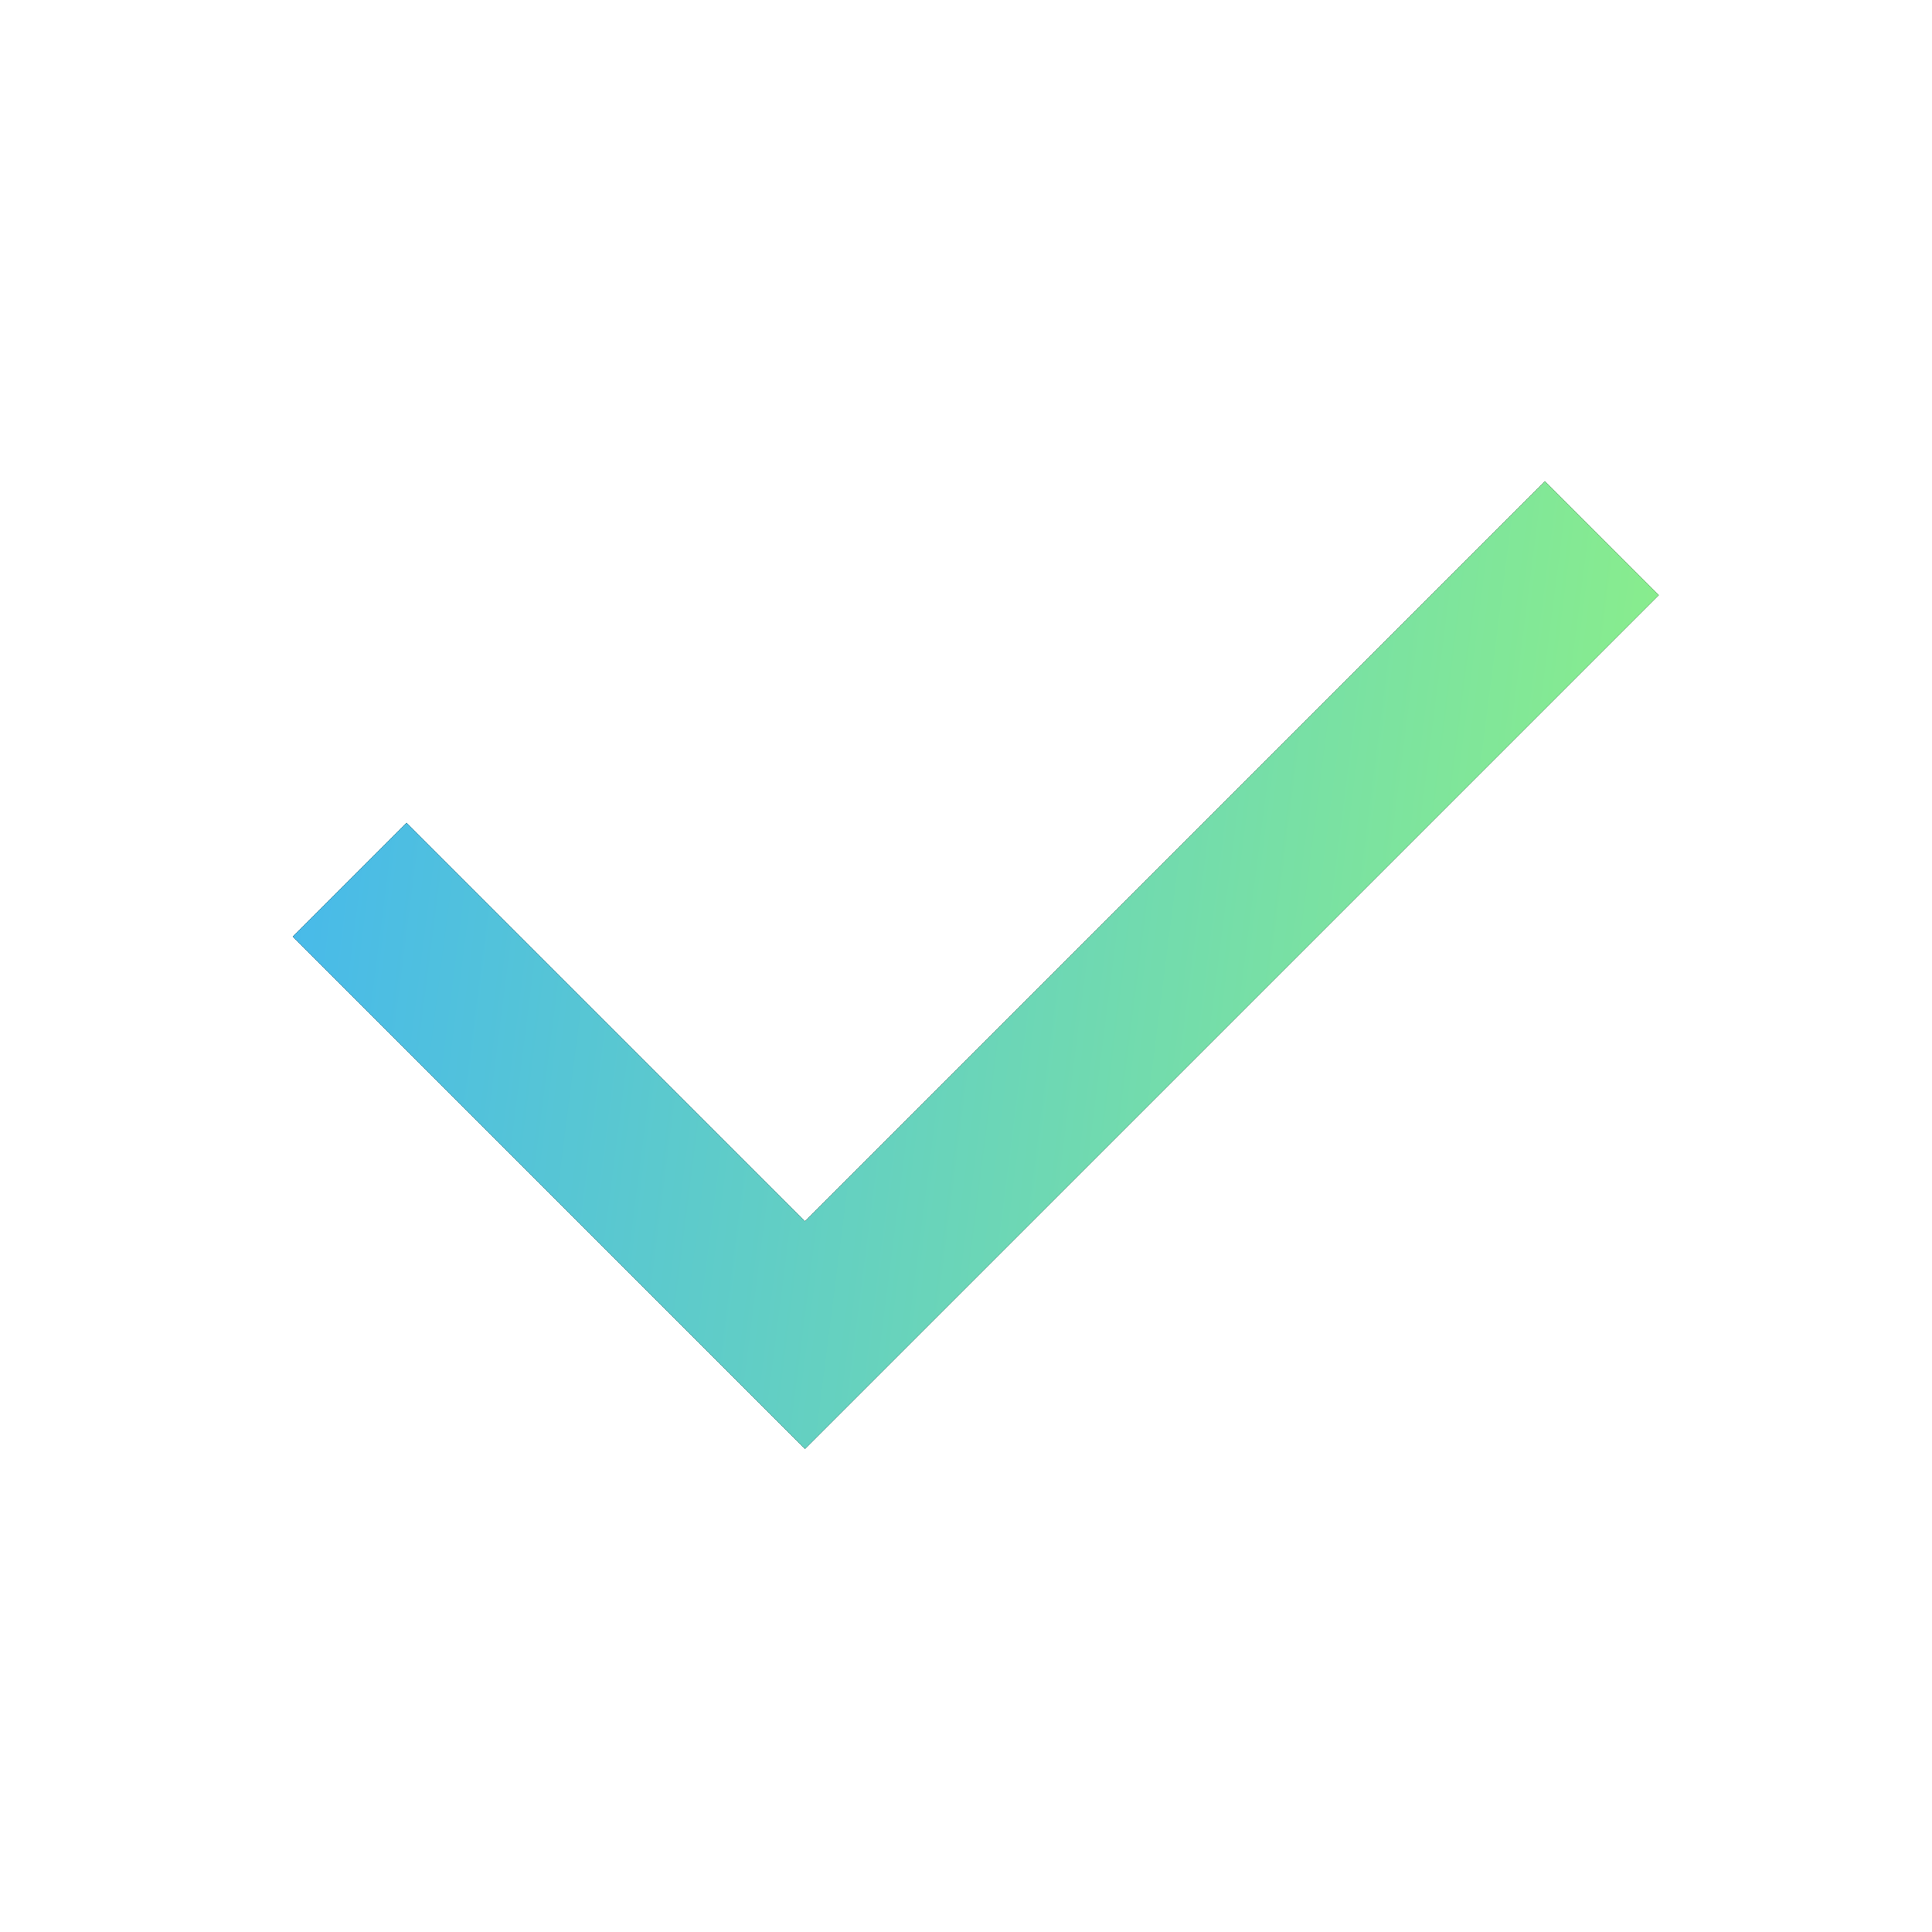 <svg width="24" height="24" viewBox="0 0 24 24" fill="none" xmlns="http://www.w3.org/2000/svg">
<path d="M10 15.171L19.192 5.979L20.606 7.393L10 17.999L3.636 11.635L5.05 10.221L10 15.171Z" fill="black"/>
<path d="M10 15.171L19.192 5.979L20.606 7.393L10 17.999L3.636 11.635L5.05 10.221L10 15.171Z" fill="url(#paint0_linear_225_1370)"/>
<defs>
<linearGradient id="paint0_linear_225_1370" x1="0.421" y1="18.45" x2="22.924" y2="21.316" gradientUnits="userSpaceOnUse">
<stop stop-color="#3FB3F6"/>
<stop offset="1" stop-color="#98F977"/>
</linearGradient>
</defs>
</svg>
